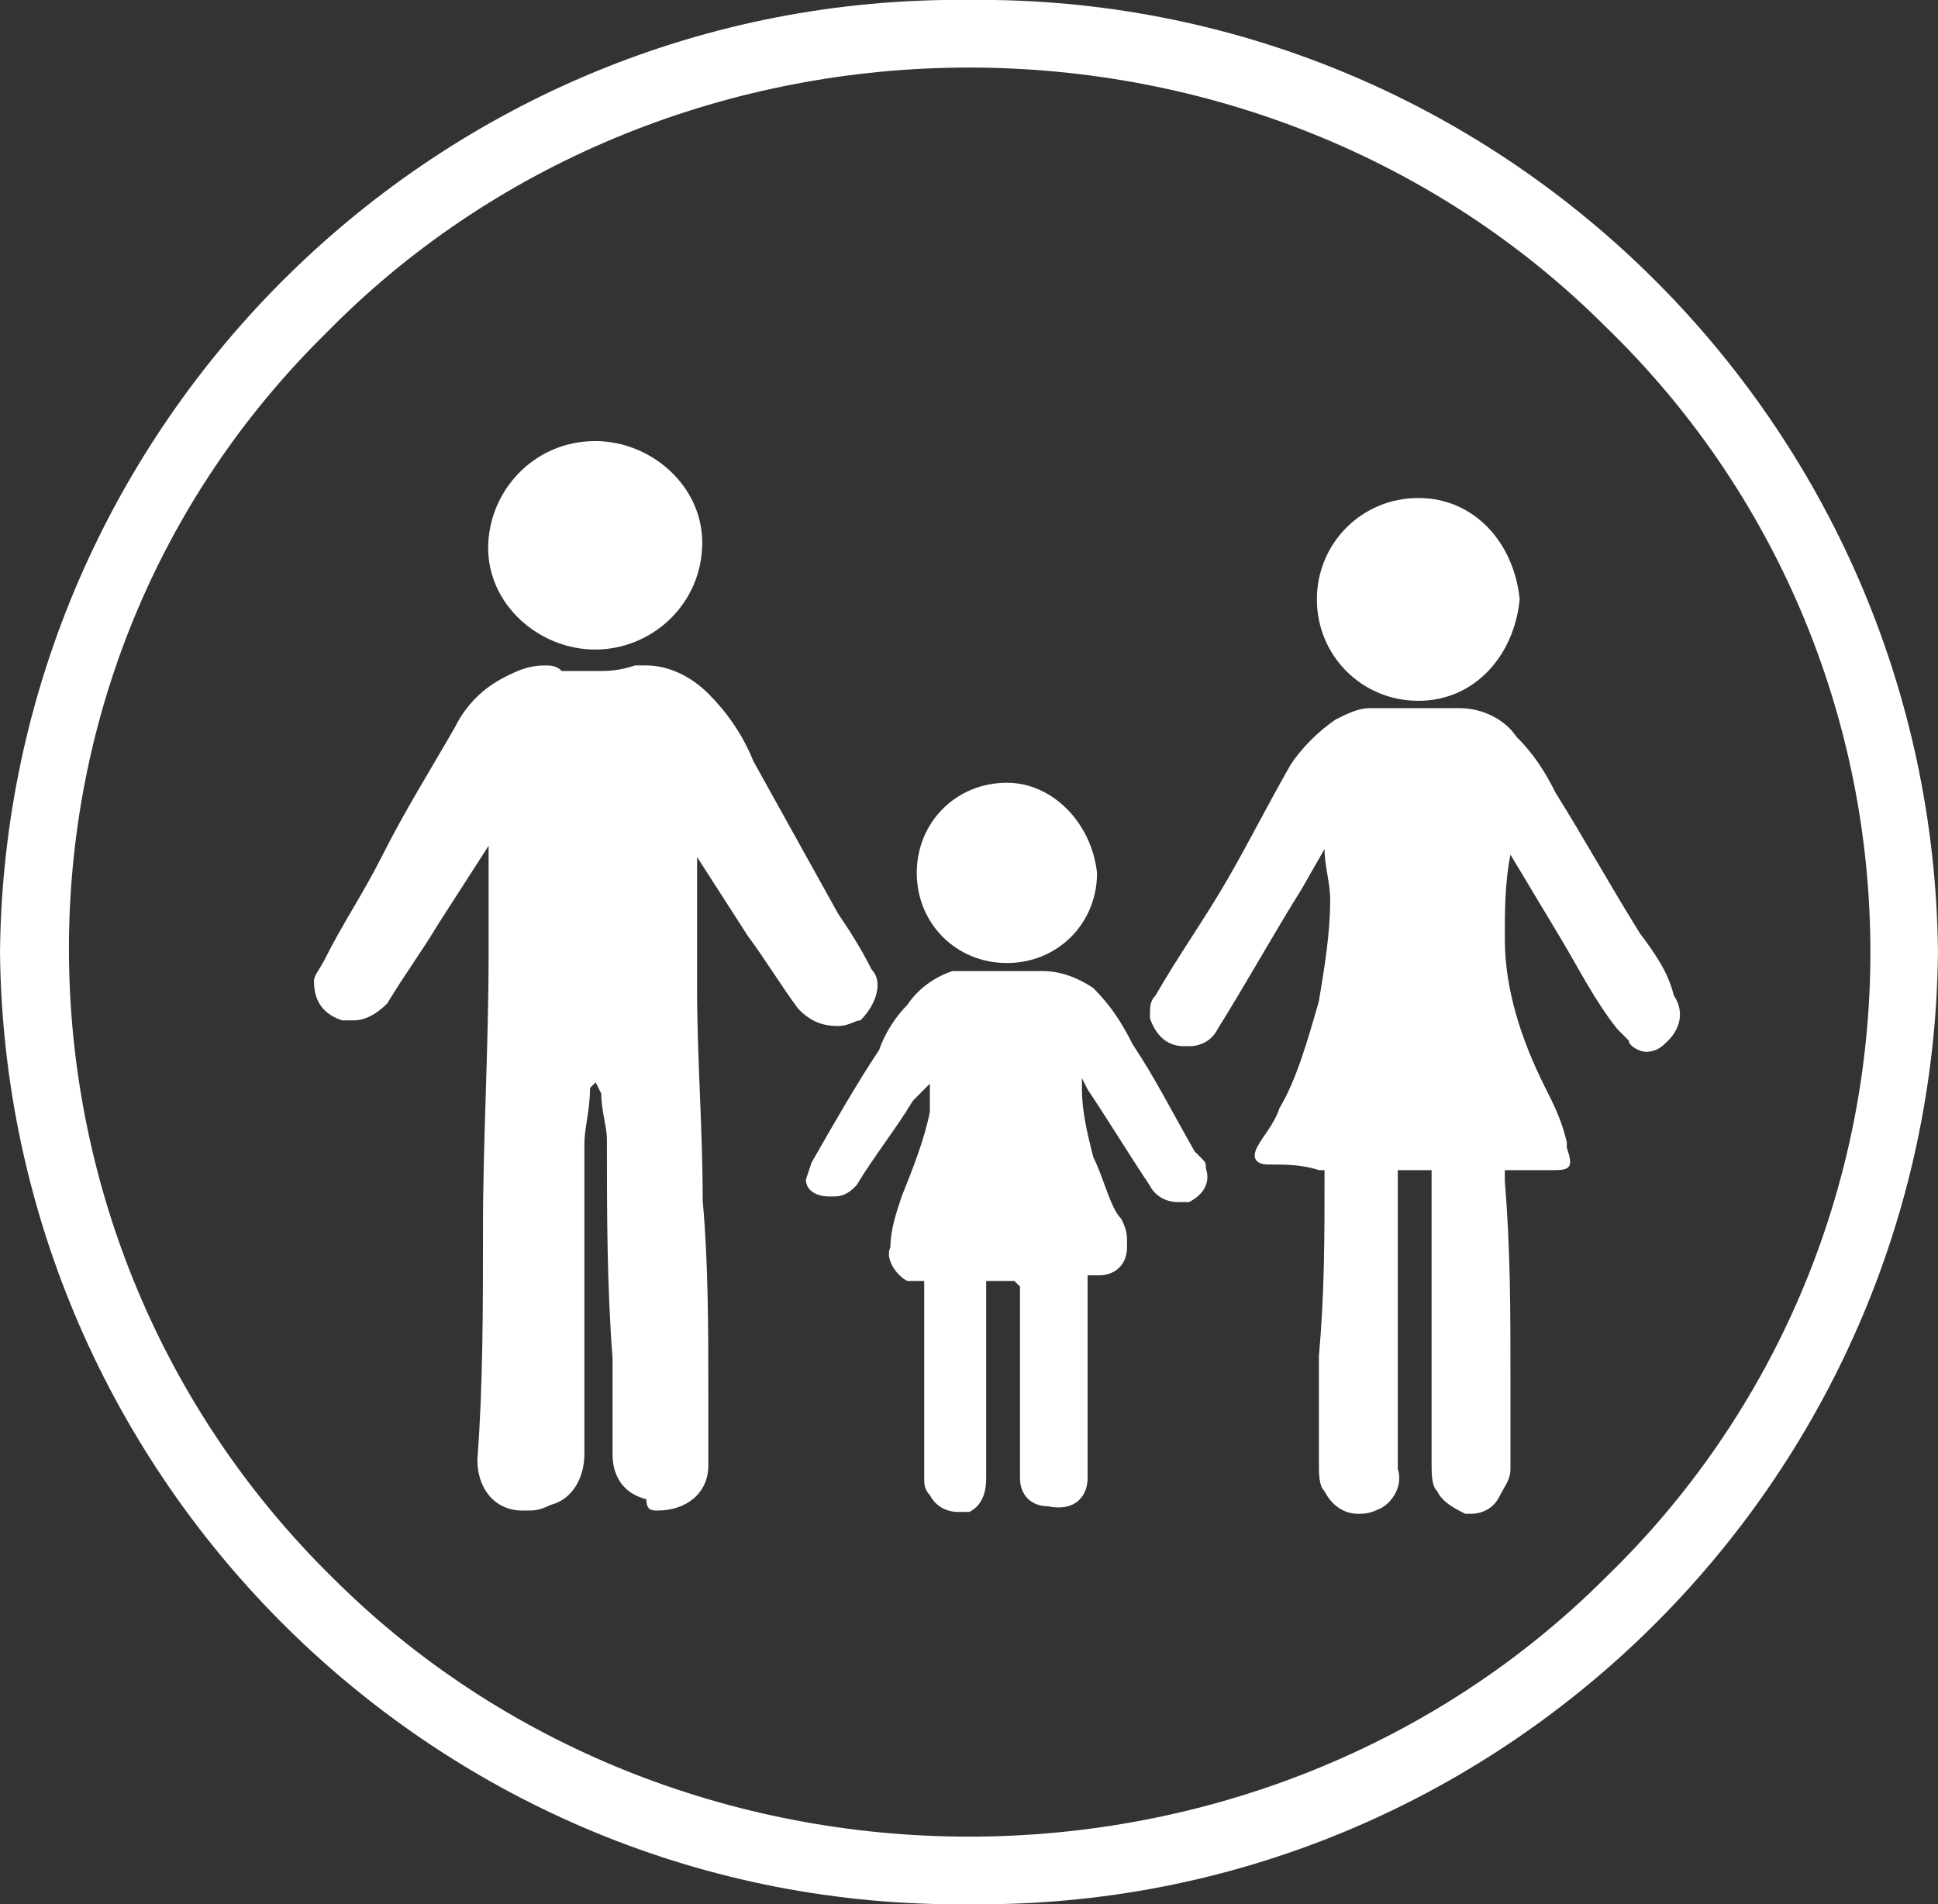 <?xml version="1.0" encoding="utf-8"?>
<!-- Generator: Adobe Illustrator 24.0.2, SVG Export Plug-In . SVG Version: 6.00 Build 0)  -->
<svg version="1.1" id="Layer_1" xmlns="http://www.w3.org/2000/svg" xmlns:xlink="http://www.w3.org/1999/xlink" x="0px" y="0px"
	 width="34.4px" height="33.8px" viewBox="0 0 34.4 33.8" style="enable-background:new 0 0 34.4 33.8;" xml:space="preserve">
<rect x="0" y="0" width="34.4" height="33.8" fill="#333333" stroke="none"/>
<style type="text/css">
	.st0{clip-path:url(#SVGID_2_);}
	.st1{fill:#FFFFFF;}
</style>
<g>
	<defs>
		<rect id="SVGID_1_" width="34.4" height="33.8"/>
	</defs>
	<clipPath id="SVGID_2_">
		<use xlink:href="#SVGID_1_"  style="overflow:visible;"/>
	</clipPath>
	<g id="Group_11" class="st0">
		<g id="Group_4" transform="translate(5.573 11.811)">
			<path id="Path_21" class="st1" d="M5.9,0C5.8,0,5.7,0,5.7,0C5.4,0.1,5.2,0.1,5,0.1c-0.2,0-0.4,0-0.6,0C4.3,0,4.2,0,4.1,0
				C3.8,0,3.6,0.1,3.4,0.2C3,0.4,2.7,0.7,2.5,1.1C2.1,1.8,1.6,2.6,1.2,3.4C0.9,4,0.5,4.6,0.2,5.2C0.1,5.4,0,5.5,0,5.6
				C0,6,0.2,6.2,0.5,6.3c0.1,0,0.2,0,0.2,0c0.2,0,0.4-0.1,0.6-0.3c0.3-0.5,0.6-0.9,0.9-1.4l0.9-1.4l0,0v0.1c0,0.6,0,1.2,0,1.8
				C3.1,6.8,3,8.4,3,10c0,1.4,0,2.8-0.1,4.1c0,0.5,0.3,0.9,0.8,0.9c0,0,0.1,0,0.1,0c0.1,0,0.2,0,0.4-0.1c0.4-0.1,0.6-0.5,0.6-0.9
				c0-0.4,0-0.9,0-1.3c0-1.4,0-2.8,0-4.2c0-0.3,0.1-0.6,0.1-1L5,7.4h0l0.1,0.2c0,0.3,0.1,0.6,0.1,0.8c0,1.3,0,2.6,0.1,3.9
				c0,0.6,0,1.1,0,1.7c0,0.4,0.2,0.7,0.6,0.8C5.9,15,6,15,6.1,15c0.5,0,0.9-0.3,0.9-0.8c0,0,0,0,0-0.1c0-0.4,0-0.8,0-1.2
				c0-1.1,0-2.3-0.1-3.4c0-1.3-0.1-2.5-0.1-3.8c0-0.7,0-1.5,0-2.2l0-0.1l0,0l0.9,1.4c0.3,0.4,0.6,0.9,0.9,1.3C8.8,6.3,9,6.4,9.3,6.4
				c0.2,0,0.3-0.1,0.4-0.1C10,6,10.1,5.6,9.9,5.4c0,0,0,0,0,0C9.7,5,9.5,4.7,9.3,4.4c-0.5-0.9-1-1.8-1.5-2.7C7.6,1.2,7.3,0.8,7,0.5
				C6.7,0.2,6.3,0,5.9,0"/>
		</g>
		<g id="Group_5" transform="translate(20.411 12.569)">
			<path id="Path_22" class="st1" d="M5.5,0C5.5,0,5.4,0,5.4,0c-0.2,0-0.4,0-0.6,0c-0.2,0-0.4,0-0.6,0C4.1,0,4,0,3.9,0
				C3.7,0,3.5,0.1,3.3,0.2C3,0.4,2.7,0.7,2.5,1C2.1,1.7,1.8,2.3,1.4,3C1,3.7,0.5,4.4,0.1,5.1C0,5.2,0,5.3,0,5.5C0.1,5.8,0.3,6,0.6,6
				c0,0,0.1,0,0.1,0c0.2,0,0.4-0.1,0.5-0.3c0.5-0.8,1-1.7,1.5-2.5l0.4-0.7h0c0,0.3,0.1,0.6,0.1,0.9c0,0.6-0.1,1.2-0.2,1.8
				C2.8,5.9,2.6,6.6,2.3,7.1C2.2,7.4,2,7.6,1.9,7.8C1.8,8,1.9,8.1,2.1,8.1c0.3,0,0.6,0,0.9,0.1h0.1v0.1c0,1.1,0,2.1-0.1,3.2
				c0,0.6,0,1.3,0,1.9c0,0.2,0,0.4,0.1,0.5c0.1,0.2,0.3,0.4,0.6,0.4c0.1,0,0.2,0,0.4-0.1c0.2-0.1,0.4-0.4,0.3-0.7c0-0.6,0-1.3,0-1.9
				c0-1.1,0-2.2,0-3.2l0-0.2H5v0.1c0,0.7,0,1.4,0,2.1c0,1,0,2,0,3c0,0.2,0,0.4,0.1,0.5c0.1,0.2,0.3,0.3,0.5,0.4c0,0,0,0,0.1,0
				c0.2,0,0.4-0.1,0.5-0.3c0.1-0.2,0.2-0.3,0.2-0.5c0-0.5,0-1,0-1.6c0-1.2,0-2.3-0.1-3.5V8.2h0.1c0.3,0,0.6,0,0.8,0
				c0.3,0,0.3-0.1,0.2-0.4l0-0.1C7.3,7.3,7.2,7.1,7,6.7C6.6,5.9,6.3,5,6.3,4.1c0-0.5,0-1,0.1-1.5l0,0c0.3,0.5,0.6,1,0.9,1.5
				c0.3,0.5,0.6,1.1,1,1.6l0.2,0.2C8.5,6,8.7,6.1,8.8,6.1C9,6.1,9.1,6,9.2,5.9c0.2-0.2,0.3-0.5,0.1-0.8C9.2,4.7,9,4.4,8.7,4
				c-0.5-0.8-1-1.7-1.5-2.5C7,1.1,6.8,0.8,6.5,0.5C6.3,0.2,5.9,0,5.5,0"/>
		</g>
		<g id="Group_6" transform="translate(14.305 17.236)">
			<path id="Path_23" class="st1" d="M4.2,0c0,0-0.1,0-0.1,0C4,0,3.9,0,3.7,0C3.5,0,3.2,0,2.9,0L2.6,0C2.3,0.1,2,0.3,1.8,0.6
				C1.6,0.8,1.4,1.1,1.3,1.4C0.9,2,0.5,2.7,0.1,3.4L0,3.7C0,3.9,0.2,4,0.4,4c0,0,0.1,0,0.1,0c0.2,0,0.3-0.1,0.4-0.2
				c0.3-0.5,0.7-1,1-1.5C2,2.2,2.1,2.1,2.2,2c0,0.2,0,0.3,0,0.5C2.1,3,1.9,3.5,1.7,4C1.6,4.3,1.5,4.6,1.5,4.9
				C1.4,5.1,1.6,5.4,1.8,5.5c0,0,0.1,0,0.1,0l0.2,0v0.1c0,1.1,0,2.3,0,3.4c0,0.1,0,0.2,0.1,0.3c0.1,0.2,0.3,0.3,0.5,0.3
				c0.1,0,0.1,0,0.2,0C3.1,9.5,3.2,9.3,3.2,9c0-0.1,0-0.3,0-0.4c0-0.8,0-1.5,0-2.3c0-0.3,0-0.5,0-0.8h0.3c0.1,0,0.1,0,0.2,0l0.1,0.1
				c0,0.4,0,0.7,0,1.1c0,0.5,0,1,0,1.4c0,0.3,0,0.6,0,0.9c0,0.3,0.2,0.5,0.5,0.5c0,0,0,0,0,0h0C4.8,9.6,5,9.3,5,9c0,0,0,0,0,0
				c0-0.9,0-1.7,0-2.6c0-0.3,0-0.6,0-1l0.2,0c0.3,0,0.5-0.2,0.5-0.5c0,0,0,0,0-0.1c0-0.1,0-0.2-0.1-0.4C5.4,4.2,5.3,3.7,5.1,3.3
				C5,2.9,4.9,2.5,4.9,2.1l0-0.2L5,2.1c0.4,0.6,0.7,1.1,1.1,1.7C6.2,4,6.4,4.1,6.6,4.1c0.1,0,0.1,0,0.2,0C7,4,7.2,3.8,7.1,3.5
				c0-0.1,0-0.1-0.1-0.2L6.9,3.2C6.5,2.5,6.2,1.9,5.8,1.3c-0.2-0.4-0.4-0.7-0.7-1C4.8,0.1,4.5,0,4.2,0"/>
		</g>
		<g id="Group_7" transform="translate(8.665 7.829)">
			<path id="Path_24" class="st1" d="M1.9,0L1.9,0C0.8,0,0,0.9,0,1.9c0,1,0.9,1.8,1.9,1.8l0,0c1,0,1.9-0.8,1.9-1.9
				C3.8,0.8,2.9,0,1.9,0"/>
		</g>
		<g id="Group_8" transform="translate(23.375 8.839)">
			<path id="Path_25" class="st1" d="M1.8,0C0.8,0,0,0.8,0,1.8c0,1,0.8,1.8,1.8,1.8h0c1,0,1.7-0.8,1.8-1.8C3.5,0.8,2.8,0,1.8,0
				L1.8,0"/>
		</g>
		<g id="Group_9" transform="translate(16.273 13.893)">
			<path id="Path_26" class="st1" d="M1.6,0L1.6,0C0.7,0,0,0.7,0,1.6c0,0.9,0.7,1.6,1.6,1.6c0.9,0,1.6-0.7,1.6-1.6
				C3.1,0.7,2.4,0,1.6,0"/>
		</g>
		<g id="Group_10" transform="translate(0 -0.001)">
			<path id="Path_27" class="st1" d="M17.2,0C7.8-0.1,0.1,7.5,0,16.9c0.1,9.4,7.8,17,17.2,16.9c9.4,0.1,17.1-7.5,17.2-16.9h-1.2
				c0,4.2-1.7,8.2-4.7,11.1c-3,3-7.1,4.6-11.3,4.6c-4.2,0-8.3-1.6-11.3-4.6c-6.1-6-6.3-15.9-0.2-22c0.1-0.1,0.2-0.2,0.2-0.2
				c3-3,7.1-4.6,11.3-4.6c4.2,0,8.3,1.6,11.3,4.6c3,2.9,4.7,6.9,4.7,11.1h1.2C34.3,7.5,26.6-0.1,17.2,0C17.2,0,17.2,0,17.2,0"/>
		</g>
	</g>
</g>
</svg>
